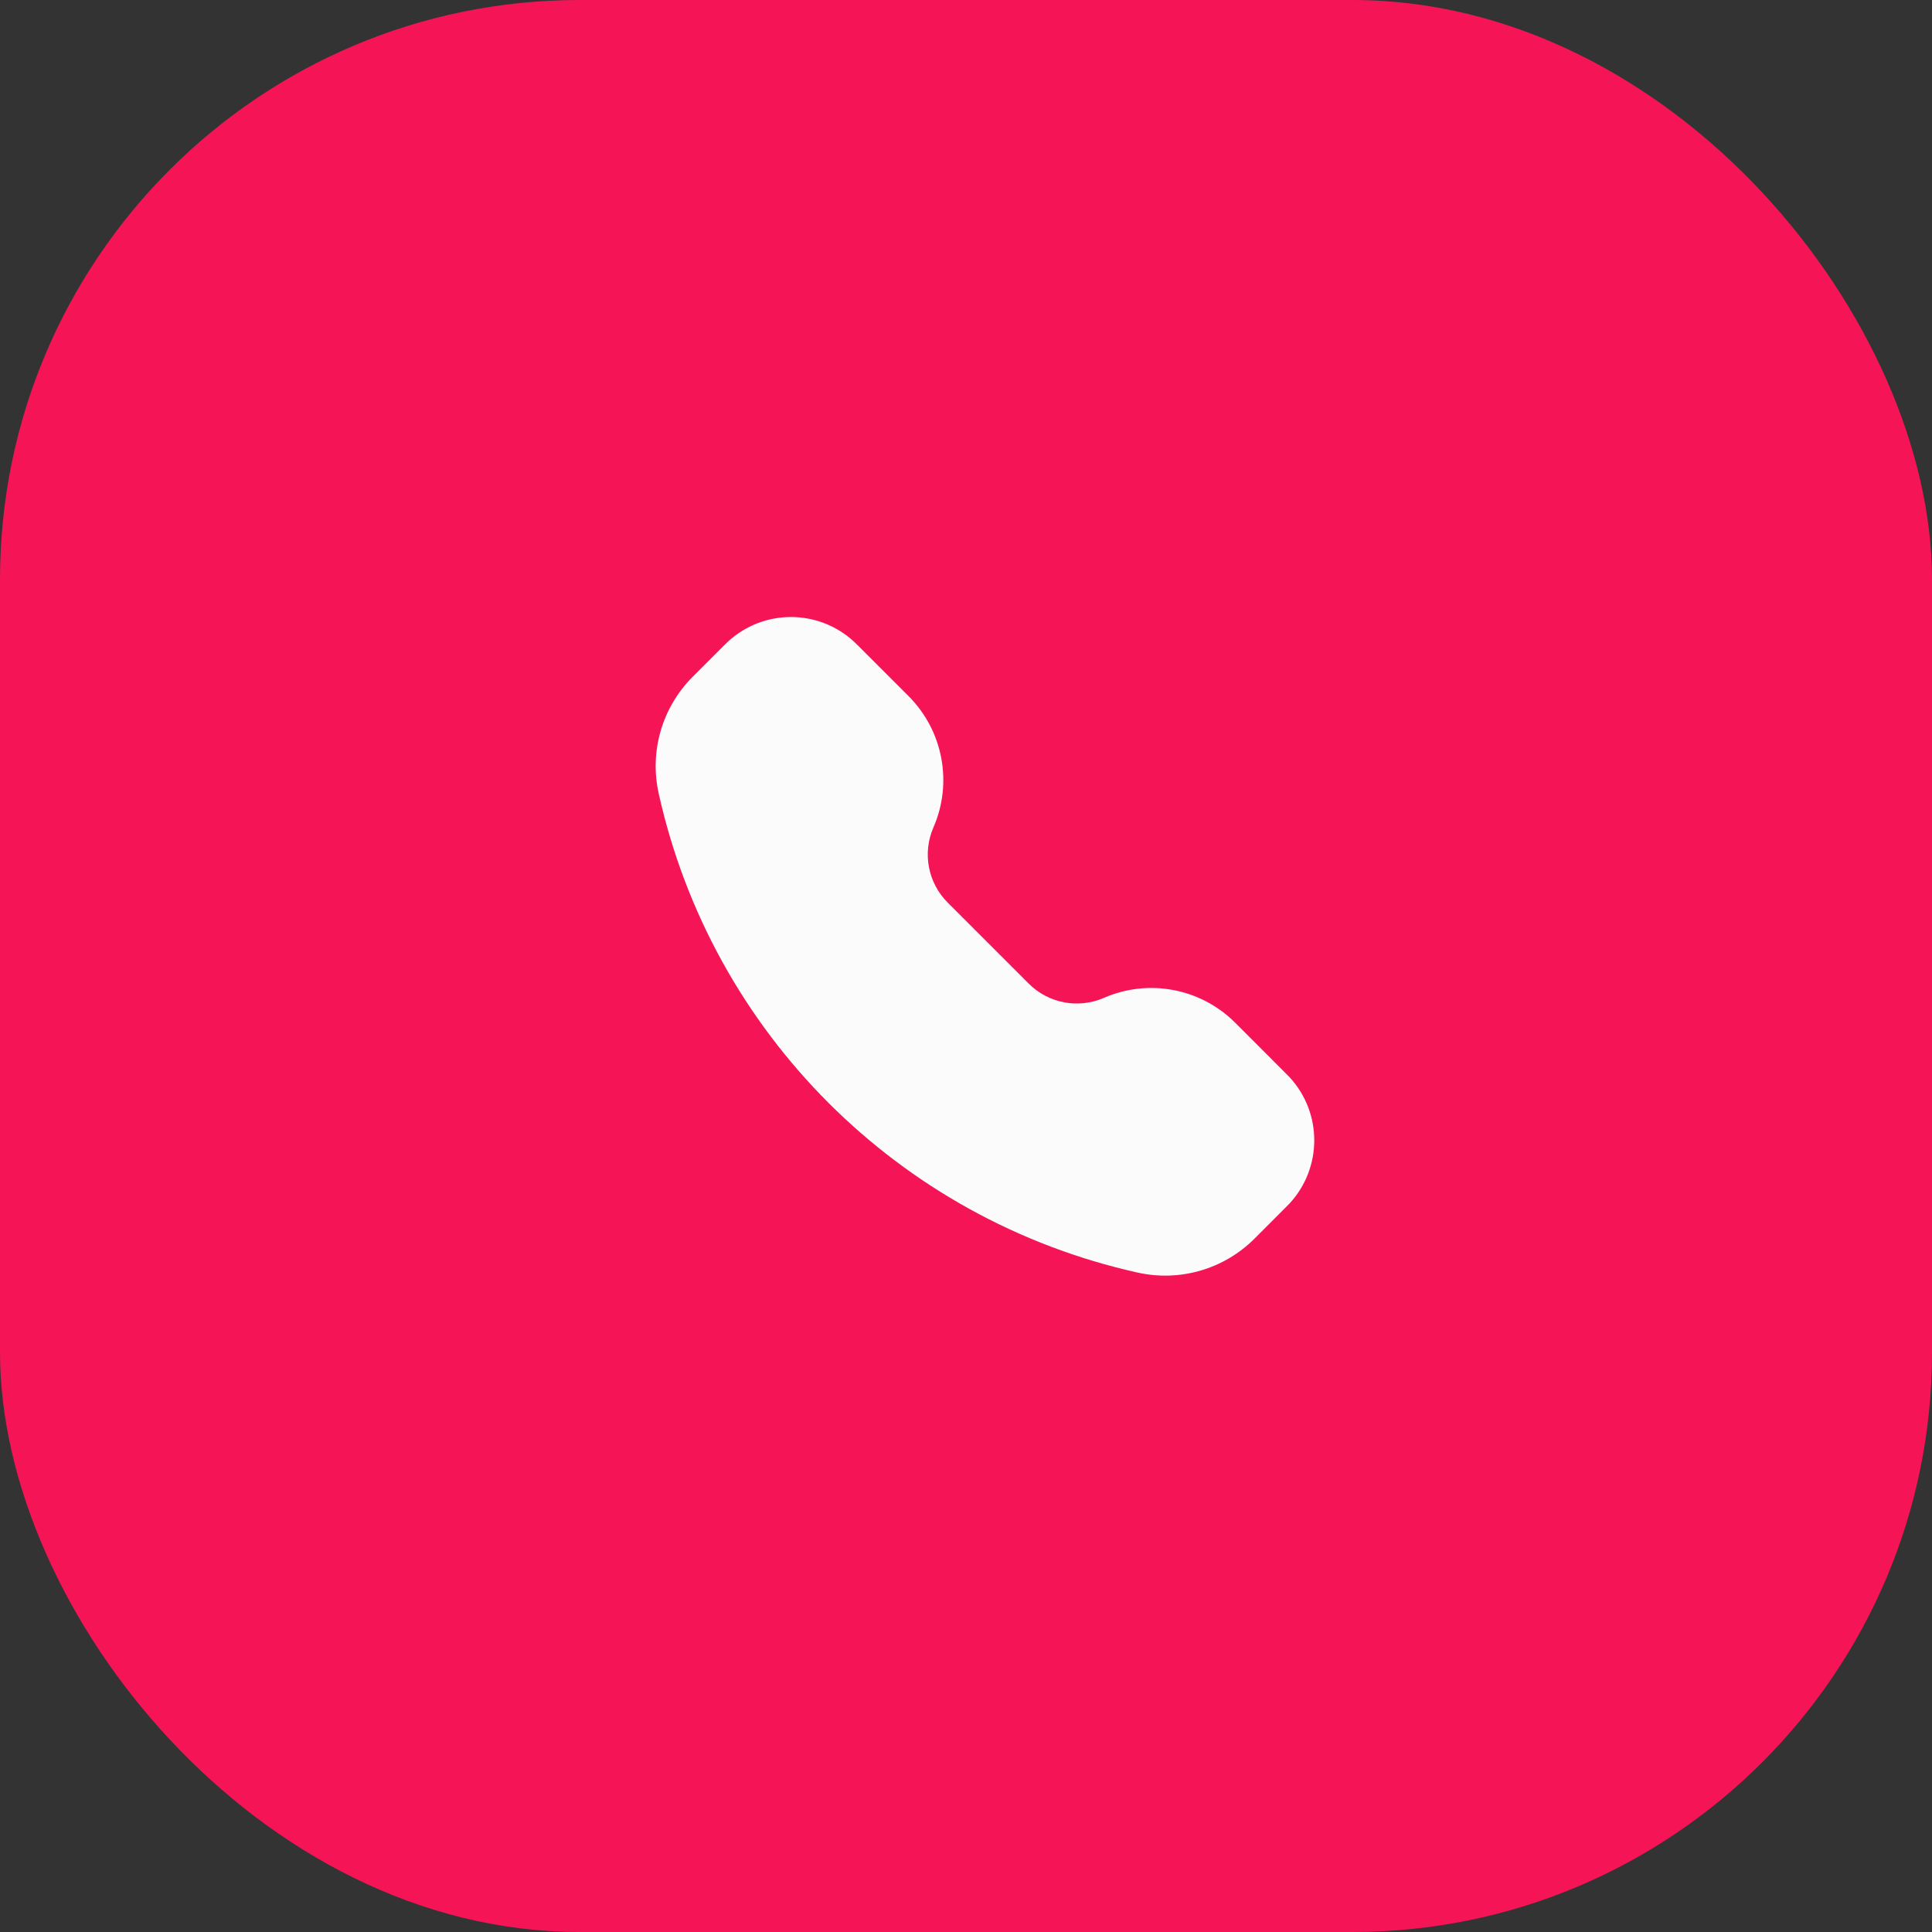 <?xml version="1.0" encoding="UTF-8"?> <svg xmlns="http://www.w3.org/2000/svg" width="50" height="50" viewBox="0 0 50 50" fill="none"><rect x="0" y="0" width="50" height="50" fill="#333333" stroke="none"/><rect width="50" height="50" rx="15" fill="#F51557"></rect><path d="M22.098 16.603C21.177 15.757 19.762 15.757 18.842 16.603C18.804 16.638 18.764 16.678 18.712 16.73L17.926 17.516C17.136 18.306 16.804 19.445 17.047 20.536C18.422 26.726 23.256 31.56 29.446 32.935C30.537 33.178 31.676 32.846 32.466 32.056L33.251 31.27C33.304 31.218 33.344 31.178 33.379 31.14C34.224 30.219 34.224 28.804 33.379 27.884C33.344 27.846 33.304 27.806 33.251 27.754L31.966 26.468C31.073 25.575 29.725 25.32 28.568 25.825C27.905 26.113 27.134 25.967 26.623 25.456L24.526 23.359C24.015 22.848 23.868 22.076 24.157 21.414C24.662 20.257 24.406 18.909 23.514 18.016L22.228 16.73C22.176 16.678 22.136 16.638 22.098 16.603Z" fill="#FBFBFB"></path></svg> 
